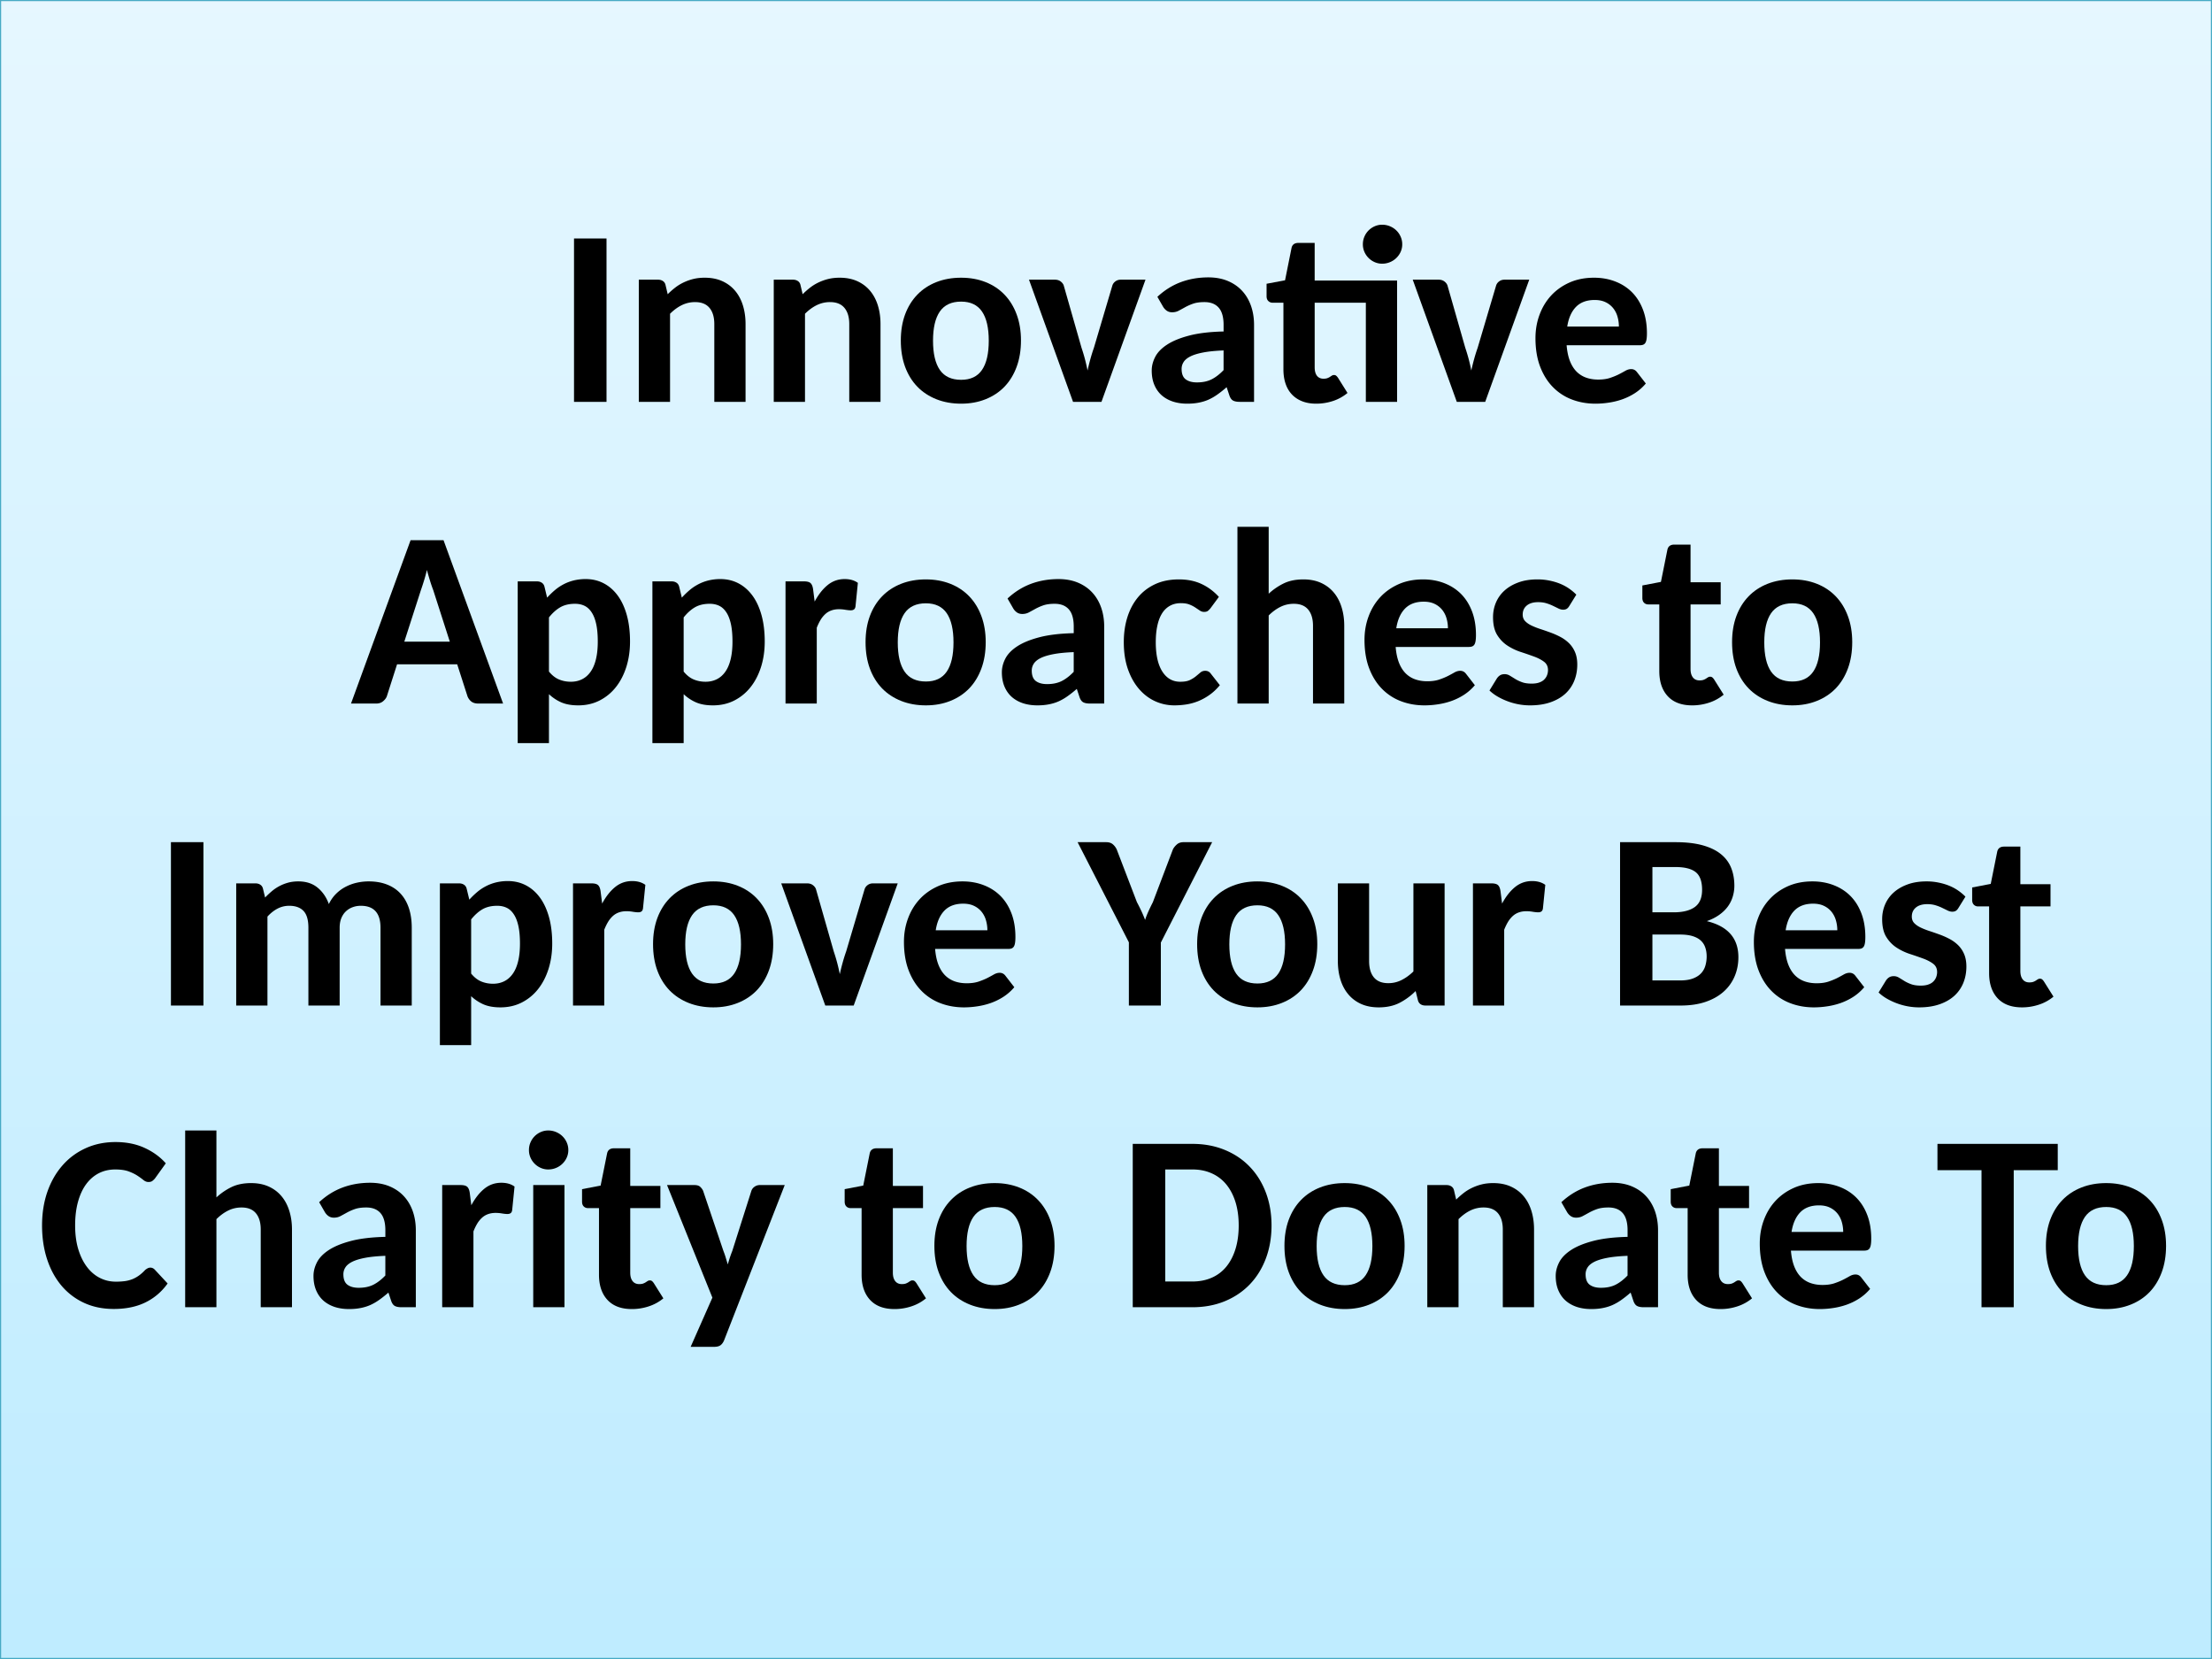 <svg xmlns="http://www.w3.org/2000/svg" xmlns:xlink="http://www.w3.org/1999/xlink" width="960" height="720" viewBox="0 0 720 540"><defs><symbol overflow="visible" id="glyph0-0"><path d="M9.172-44.406c1.488-1.196 3.18-2.196 5.078-3 1.895-.8 4.14-1.203 6.734-1.203 1.864 0 3.532.25 5 .75 1.47.493 2.707 1.188 3.72 2.094A8.925 8.925 0 0 1 32.03-42.5c.532 1.273.798 2.68.798 4.22 0 1.417-.172 2.635-.516 3.655-.343 1.012-.792 1.898-1.343 2.656A10.87 10.87 0 0 1 29.187-30a84.485 84.485 0 0 1-1.83 1.516 20.7 20.7 0 0 0-1.546 1.39c-.45.45-.742.953-.875 1.516l-.875 3.64h-6.968l-.72-4.375c-.155-.957-.093-1.78.19-2.468a6.3 6.3 0 0 1 1.186-1.892c.52-.562 1.11-1.07 1.766-1.53.656-.47 1.27-.962 1.843-1.486a8.064 8.064 0 0 0 1.437-1.718c.394-.633.594-1.39.594-2.266 0-.832-.277-1.5-.828-2-.554-.508-1.386-.766-2.5-.766-.906 0-1.664.086-2.265.25a9.944 9.944 0 0 0-1.563.532c-.437.2-.836.383-1.187.547a2.653 2.653 0 0 1-1.11.235c-.96 0-1.652-.398-2.078-1.203zm5.562 32.11c0-.74.14-1.442.422-2.11a5.34 5.34 0 0 1 1.156-1.75 5.576 5.576 0 0 1 1.75-1.157c.665-.28 1.4-.42 2.204-.42.738 0 1.44.14 2.11.42.675.282 1.257.668 1.75 1.157a5.404 5.404 0 0 1 1.155 1.75c.282.668.423 1.37.423 2.11 0 .78-.14 1.5-.422 2.155a5.665 5.665 0 0 1-1.155 1.718 5.34 5.34 0 0 1-1.75 1.156 5.38 5.38 0 0 1-2.11.422c-.804 0-1.538-.14-2.203-.422a5.51 5.51 0 0 1-1.75-1.156 5.595 5.595 0 0 1-1.156-1.72 5.417 5.417 0 0 1-.422-2.155zM1.61-55.97h39.343V0H1.61zM4.202-2.765H38V-53.22H4.203zm0 0"/></symbol><symbol overflow="visible" id="glyph0-1"><path d="M16.22 0H5.64v-53.172h10.58zm0 0"/></symbol><symbol overflow="visible" id="glyph0-2"><path d="M4.97 0v-39.766h6.25c.632 0 1.17.153 1.608.453.445.293.735.747.86 1.36l.687 2.922c.8-.802 1.63-1.532 2.484-2.19.85-.655 1.77-1.21 2.75-1.67A16.61 16.61 0 0 1 22.75-40c1.113-.27 2.336-.406 3.672-.406 2.164 0 4.078.375 5.734 1.125 1.657.75 3.04 1.792 4.157 3.124 1.124 1.336 1.972 2.93 2.546 4.78.57 1.856.86 3.876.86 6.064V0H29.546v-25.313c0-2.257-.524-4.015-1.563-5.265-1.043-1.258-2.605-1.89-4.687-1.89a9.726 9.726 0 0 0-4.344 1c-1.344.667-2.617 1.6-3.812 2.796V0zm0 0"/></symbol><symbol overflow="visible" id="glyph0-3"><path d="M22.11-40.406c2.906 0 5.554.476 7.953 1.422 2.406.95 4.46 2.312 6.17 4.093 1.708 1.773 3.025 3.917 3.955 6.437.937 2.523 1.406 5.344 1.406 8.47 0 3.178-.47 6.038-1.407 8.577-.93 2.53-2.246 4.687-3.953 6.47-1.71 1.772-3.765 3.135-6.172 4.092C27.665.113 25.017.594 22.11.594c-2.938 0-5.618-.48-8.032-1.438-2.418-.957-4.492-2.32-6.22-4.093-1.717-1.782-3.045-3.938-3.983-6.47-.93-2.538-1.39-5.398-1.39-8.577 0-3.125.46-5.946 1.39-8.47.938-2.52 2.266-4.663 3.984-6.437 1.726-1.782 3.8-3.145 6.218-4.094 2.414-.946 5.094-1.422 8.03-1.422zm0 33.234c3.062 0 5.328-1.07 6.796-3.22 1.47-2.143 2.203-5.315 2.203-9.514 0-4.188-.735-7.352-2.204-9.5-1.468-2.145-3.734-3.22-6.797-3.22-3.126 0-5.434 1.075-6.922 3.22-1.48 2.148-2.22 5.312-2.22 9.5 0 4.2.74 7.37 2.22 9.515 1.488 2.148 3.796 3.218 6.92 3.218zm0 0"/></symbol><symbol overflow="visible" id="glyph0-4"><path d="M24.03 0h-9.25L.44-39.766h8.406c.75 0 1.367.184 1.86.547.5.368.843.798 1.03 1.298l5.797 20.297a56.73 56.73 0 0 1 1.97 7.422c.27-1.227.57-2.453.906-3.672a55.2 55.2 0 0 1 1.172-3.75l6.016-20.297c.187-.53.52-.97 1-1.312.476-.352 1.05-.532 1.718-.532h8.047zm0 0"/></symbol><symbol overflow="visible" id="glyph0-5"><path d="M31.594 0c-.96 0-1.696-.14-2.203-.422-.51-.28-.913-.848-1.203-1.703l-.875-2.64c-1.023.886-2 1.663-2.937 2.327a17.2 17.2 0 0 1-2.89 1.688c-1 .45-2.07.78-3.204 1-1.135.227-2.397.344-3.78.344-1.71 0-3.273-.23-4.688-.688-1.417-.47-2.64-1.156-3.67-2.062-1.025-.914-1.814-2.047-2.376-3.39-.563-1.345-.844-2.895-.844-4.657 0-1.47.375-2.938 1.125-4.406.75-1.468 2.023-2.796 3.828-3.984 1.8-1.187 4.203-2.176 7.203-2.968 3-.79 6.742-1.24 11.235-1.344v-2.125c0-2.564-.54-4.443-1.61-5.642-1.062-1.195-2.6-1.797-4.61-1.797-1.49 0-2.726.173-3.702.517a17.33 17.33 0 0 0-2.578 1.14c-.75.418-1.45.797-2.093 1.14-.638.345-1.357.517-2.158.517-.687 0-1.28-.176-1.78-.532a4.246 4.246 0 0 1-1.173-1.296l-1.844-3.203c2.29-2.133 4.82-3.723 7.593-4.766 2.78-1.04 5.785-1.563 9.015-1.563 2.32 0 4.406.383 6.25 1.14 1.844.763 3.406 1.83 4.688 3.204 1.28 1.375 2.253 3.012 2.92 4.906.665 1.9 1 3.977 1 6.235V0zM17.656-6.328c1.813 0 3.38-.32 4.703-.97 1.32-.655 2.64-1.663 3.953-3.03v-6.406c-2.65.105-4.844.324-6.594.656-1.75.336-3.15.762-4.19 1.28-1.042.525-1.78 1.134-2.217 1.83a4.087 4.087 0 0 0-.657 2.234c0 1.605.442 2.742 1.328 3.406.895.668 2.118 1 3.672 1zm0 0"/></symbol><symbol overflow="visible" id="glyph0-6"><path d="M.72 0zm42.483-39.484V0H33.03v-32.266H16.376v21.016c0 1.18.242 2.094.734 2.75.5.648 1.218.97 2.156.97.476 0 .882-.056 1.218-.173.332-.125.618-.266.86-.422.238-.164.457-.305.656-.422.195-.125.414-.187.656-.187.3 0 .54.078.72.234.186.148.39.375.608.688l3.078 4.92a14.336 14.336 0 0 1-4.718 2.61 17.37 17.37 0 0 1-5.485.876c-1.712 0-3.227-.262-4.547-.78-1.325-.52-2.438-1.26-3.344-2.22-.908-.957-1.595-2.125-2.064-3.5-.468-1.375-.703-2.93-.703-4.672v-21.688H2.687c-.542 0-1.007-.18-1.39-.547-.387-.363-.578-.89-.578-1.578v-4.047l6.014-1.126 2.11-10.53c.238-1.094.988-1.64 2.25-1.64h5.28v12.25zm1.672-11.813a5.91 5.91 0 0 1-.516 2.47 6.392 6.392 0 0 1-1.407 2 6.476 6.476 0 0 1-2.078 1.358c-.805.337-1.648.5-2.53.5a5.91 5.91 0 0 1-2.423-.5 6.388 6.388 0 0 1-2-1.358 6.388 6.388 0 0 1-1.36-2 6.025 6.025 0 0 1-.5-2.47c0-.874.165-1.694.5-2.468a6.352 6.352 0 0 1 1.36-2.03 6.523 6.523 0 0 1 2-1.36 5.974 5.974 0 0 1 2.422-.5c.883 0 1.726.168 2.53.5.802.336 1.493.79 2.08 1.36a6.35 6.35 0 0 1 1.405 2.03 6 6 0 0 1 .515 2.47zm0 0"/></symbol><symbol overflow="visible" id="glyph0-7"><path d="M21.578-40.406c2.508 0 4.817.414 6.922 1.234 2.113.813 3.93 1.984 5.453 3.516 1.52 1.53 2.707 3.422 3.563 5.672.85 2.242 1.28 4.804 1.28 7.687 0 .774-.042 1.406-.124 1.906-.074.492-.2.882-.375 1.17-.18.294-.422.5-.734.626-.305.117-.68.172-1.126.172h-23.78c.155 1.93.5 3.602 1.03 5.016.54 1.406 1.25 2.57 2.126 3.484a8.258 8.258 0 0 0 3.124 2.016c1.196.437 2.532.656 4 .656 1.47 0 2.743-.176 3.83-.53 1.08-.365 2.03-.75 2.842-1.157a47.956 47.956 0 0 0 2.17-1.172c.646-.363 1.275-.546 1.892-.546.75 0 1.363.308 1.844.922l2.922 3.765a16.142 16.142 0 0 1-3.64 3.19 19.69 19.69 0 0 1-4.142 2c-1.43.49-2.875.835-4.343 1.046a28.87 28.87 0 0 1-4.25.328c-2.75 0-5.313-.453-7.688-1.36a17.023 17.023 0 0 1-6.203-4.062c-1.762-1.8-3.15-4.03-4.156-6.688-1-2.656-1.5-5.726-1.5-9.218 0-2.696.44-5.24 1.328-7.625.883-2.394 2.144-4.476 3.78-6.25 1.646-1.78 3.642-3.19 5.985-4.234 2.35-1.04 5.007-1.562 7.968-1.562zm.203 7.25c-2.593 0-4.624.758-6.093 2.265-1.46 1.51-2.402 3.64-2.828 6.39H29.67a11.37 11.37 0 0 0-.47-3.28 7.788 7.788 0 0 0-1.436-2.767 7.05 7.05 0 0 0-2.47-1.906c-.98-.47-2.15-.703-3.515-.703zm0 0"/></symbol><symbol overflow="visible" id="glyph0-9"><path d="M49.656 0h-8.093c-.938 0-1.688-.22-2.25-.656a4.048 4.048 0 0 1-1.235-1.672l-3.36-10.438H15.142L11.813-2.36c-.218.587-.632 1.126-1.234 1.626C9.984-.242 9.25 0 8.375 0H.155l19.392-53.172h10.72zM17.5-20.14h14.813l-5.407-16.813a44.49 44.49 0 0 1-1-2.906 92.87 92.87 0 0 1-1.047-3.624 54.913 54.913 0 0 1-1 3.656 76.495 76.495 0 0 1-.954 2.906zm0 0"/></symbol><symbol overflow="visible" id="glyph0-10"><path d="M4.922 12.89v-52.656h6.25c.633 0 1.172.153 1.61.453.445.293.738.747.874 1.36l.844 3.484a26.82 26.82 0 0 1 2.516-2.436c.882-.75 1.836-1.39 2.86-1.922 1.03-.54 2.14-.957 3.327-1.25a16.28 16.28 0 0 1 3.86-.438c2.113 0 4.05.453 5.812 1.36 1.758.906 3.28 2.226 4.563 3.953 1.28 1.72 2.273 3.844 2.984 6.375.707 2.53 1.062 5.414 1.062 8.64 0 2.97-.402 5.727-1.203 8.266-.803 2.53-1.936 4.727-3.405 6.578a15.873 15.873 0 0 1-5.313 4.36C29.5.066 27.188.594 24.625.594c-2.168 0-4-.324-5.5-.97a14.16 14.16 0 0 1-4.03-2.67V12.89zm18.656-45.36c-1.898 0-3.5.384-4.812 1.142-1.305.762-2.528 1.86-3.672 3.297v17.624c1.008 1.23 2.11 2.09 3.297 2.578 1.196.492 2.473.734 3.83.734 1.31 0 2.503-.258 3.577-.78 1.082-.52 2.008-1.314 2.78-2.376.782-1.07 1.376-2.426 1.782-4.063.413-1.644.624-3.6.624-5.874 0-2.24-.172-4.14-.515-5.704-.345-1.563-.84-2.83-1.486-3.797-.636-.977-1.406-1.688-2.312-2.125-.906-.438-1.938-.657-3.094-.657zm0 0"/></symbol><symbol overflow="visible" id="glyph0-11"><path d="M4.406 0v-39.766h5.97c1.038 0 1.765.188 2.17.563.415.375.692 1.03.83 1.97l.515 4.045c1.208-2.27 2.61-4.054 4.204-5.36 1.6-1.31 3.457-1.968 5.562-1.968 1.74 0 3.172.414 4.297 1.235l-.765 7.608c-.055.48-.215.824-.485 1.03-.262.2-.62.298-1.078.298-.398 0-.97-.054-1.72-.172a12.73 12.73 0 0 0-2.077-.187c-.937 0-1.777.137-2.515.406a5.755 5.755 0 0 0-1.954 1.172 8.63 8.63 0 0 0-1.547 1.906c-.45.743-.86 1.59-1.235 2.548V0zm0 0"/></symbol><symbol overflow="visible" id="glyph0-12"><path d="M30.47-31.078a5.27 5.27 0 0 1-.876.906c-.293.23-.71.344-1.25.344-.5 0-.965-.145-1.39-.438-.43-.29-.92-.617-1.47-.984a10.254 10.254 0 0 0-1.922-.984c-.73-.29-1.656-.438-2.78-.438-1.387 0-2.595.297-3.626.89-1.03.587-1.883 1.423-2.547 2.516-.67 1.094-1.17 2.43-1.5 4-.337 1.575-.5 3.336-.5 5.282 0 4.136.706 7.32 2.124 9.547 1.414 2.23 3.364 3.343 5.844 3.343 1.313 0 2.352-.18 3.125-.547.77-.376 1.422-.782 1.953-1.22.54-.445 1.032-.86 1.47-1.234.436-.375.96-.562 1.577-.562.78 0 1.383.308 1.813.922L33.47-5.97c-1.064 1.282-2.2 2.345-3.407 3.19a18.166 18.166 0 0 1-3.704 2.03A17.66 17.66 0 0 1 22.515.297a25.5 25.5 0 0 1-3.813.297c-2.25 0-4.37-.46-6.36-1.375-1.98-.915-3.726-2.255-5.234-4.017-1.512-1.77-2.712-3.926-3.594-6.47-.875-2.55-1.313-5.456-1.313-8.717 0-2.907.383-5.598 1.156-8.078.78-2.49 1.92-4.645 3.42-6.47 1.51-1.83 3.38-3.27 5.61-4.312 2.227-1.04 4.813-1.562 7.75-1.562 2.77 0 5.208.492 7.313 1.468 2.113.97 4.016 2.376 5.703 4.22zm0 0"/></symbol><symbol overflow="visible" id="glyph0-13"><path d="M5 0v-57.53h10.172v21.78a20.374 20.374 0 0 1 4.937-3.375c1.78-.852 3.898-1.28 6.36-1.28 2.155 0 4.06.374 5.718 1.124 1.656.75 3.04 1.792 4.156 3.124 1.125 1.336 1.972 2.93 2.547 4.78.583 1.856.876 3.876.876 6.064V0H29.594v-25.313c0-2.257-.524-4.015-1.563-5.265-1.042-1.258-2.604-1.89-4.686-1.89-1.555 0-3 .335-4.344 1-1.344.667-2.62 1.6-3.828 2.796V0zm0 0"/></symbol><symbol overflow="visible" id="glyph0-14"><path d="M28.03-31.75c-.272.45-.56.762-.874.938-.304.18-.68.265-1.125.265-.48 0-.98-.125-1.5-.375a217.19 217.19 0 0 0-1.733-.844 14.386 14.386 0 0 0-2.14-.843c-.805-.257-1.727-.39-2.766-.39-1.593 0-2.835.37-3.718 1.11-.875.73-1.313 1.71-1.313 2.937 0 .836.25 1.527.75 2.078.507.543 1.18 1.023 2.015 1.438.844.406 1.79.79 2.844 1.14 1.06.344 2.147.72 3.264 1.125 1.125.4 2.21.87 3.266 1.422a11.928 11.928 0 0 1 2.844 2.016c.843.804 1.515 1.777 2.015 2.922.507 1.148.765 2.523.765 4.125 0 1.917-.336 3.695-1 5.328a11.58 11.58 0 0 1-2.938 4.204c-1.292 1.168-2.898 2.086-4.812 2.75-1.906.664-4.117 1-6.625 1-1.28 0-2.555-.12-3.813-.36A21.133 21.133 0 0 1 7.845-.78a21.442 21.442 0 0 1-3.22-1.532c-1-.594-1.858-1.24-2.577-1.938l2.36-3.844c.288-.445.632-.8 1.03-1.062.407-.27.926-.406 1.563-.406.594 0 1.148.164 1.672.484.52.312 1.086.664 1.703 1.047.613.385 1.348.74 2.203 1.06.852.325 1.922.486 3.203.486.958 0 1.775-.118 2.454-.36.688-.238 1.235-.566 1.64-.984.415-.414.724-.89.923-1.422.195-.53.297-1.078.297-1.64 0-1.176-.446-2.087-1.328-2.735-.875-.656-1.98-1.223-3.313-1.703a125.88 125.88 0 0 0-4.312-1.485 18.276 18.276 0 0 1-4.296-2.078c-1.336-.883-2.446-2.047-3.328-3.485-.875-1.445-1.313-3.36-1.313-5.734 0-1.656.305-3.222.922-4.703a10.966 10.966 0 0 1 2.734-3.89c1.218-1.125 2.726-2.02 4.53-2.688 1.8-.676 3.907-1.016 6.313-1.016 1.3 0 2.567.125 3.797.375 1.227.24 2.383.577 3.47 1.014 1.08.438 2.065.965 2.952 1.578.894.618 1.69 1.282 2.39 2zm0 0"/></symbol><symbol overflow="visible" id="glyph0-15"><path d="M16.984.594c-3.45 0-6.093-.99-7.937-2.97C7.203-4.362 6.28-7.097 6.28-10.577v-21.688H2.688c-.542 0-1-.18-1.374-.547-.368-.363-.547-.89-.547-1.578v-4.047l6.046-1.157 2.11-10.5c.25-1.093 1-1.64 2.25-1.64h5.28v12.25h9.814v7.218h-9.813v21.016c0 1.18.254 2.094.766 2.75.507.648 1.225.97 2.155.97.508 0 .93-.056 1.266-.173.333-.125.618-.266.86-.422.238-.164.457-.305.656-.422.207-.125.43-.187.672-.187.29 0 .53.078.72.234.186.148.382.375.593.688l3.094 4.92A14.44 14.44 0 0 1 22.47-.28a17.478 17.478 0 0 1-5.486.876zm0 0"/></symbol><symbol overflow="visible" id="glyph0-16"><path d="M5.125 0v-39.766h6.25c.633 0 1.172.153 1.61.453.445.293.738.747.874 1.36l.67 2.797a27.51 27.51 0 0 1 2.22-2.078 13.177 13.177 0 0 1 2.47-1.657c.882-.47 1.827-.837 2.827-1.11 1-.27 2.098-.406 3.297-.406 2.54 0 4.63.68 6.265 2.03 1.644 1.345 2.867 3.126 3.67 5.345.634-1.314 1.427-2.43 2.376-3.36a12.512 12.512 0 0 1 3.14-2.282 14.734 14.734 0 0 1 3.626-1.312c1.27-.282 2.547-.422 3.828-.422 2.238 0 4.234.343 5.984 1.03 1.75.68 3.22 1.67 4.407 2.97 1.188 1.293 2.087 2.87 2.704 4.734.613 1.867.922 3.985.922 6.36V0H52.094v-25.313c0-4.77-2.137-7.156-6.407-7.156-.96 0-1.855.157-2.687.47a6.327 6.327 0 0 0-2.188 1.36c-.624.593-1.12 1.34-1.484 2.234-.355.898-.53 1.93-.53 3.093V0H28.624v-25.313c0-2.562-.54-4.394-1.61-5.5-1.062-1.1-2.61-1.656-4.64-1.656a8.09 8.09 0 0 0-3.797.923c-1.18.617-2.273 1.48-3.28 2.594V0zm0 0"/></symbol><symbol overflow="visible" id="glyph0-17"><path d="M26.5-20.5V0H16.094v-20.578L-.594-53.172h9.328c.852 0 1.547.215 2.079.64.53.43.968.993 1.312 1.688l6.578 17.172a66.998 66.998 0 0 1 1.5 3c.438.938.828 1.87 1.172 2.797.3-.926.664-1.86 1.094-2.797.425-.937.905-1.926 1.436-2.97l6.532-17.202c.29-.562.71-1.086 1.265-1.578.563-.5 1.285-.75 2.172-.75h9.328zm0 0"/></symbol><symbol overflow="visible" id="glyph0-18"><path d="M14.453-39.766V-14.5c0 2.305.52 4.086 1.563 5.344 1.04 1.25 2.6 1.875 4.687 1.875a9.49 9.49 0 0 0 4.313-1.017c1.363-.687 2.648-1.617 3.86-2.797v-28.672H39.03V0h-6.233c-.65 0-1.188-.148-1.625-.453-.438-.313-.727-.774-.86-1.39l-.718-2.876A21 21 0 0 1 24.36-.874c-1.907.977-4.17 1.47-6.782 1.47-2.168 0-4.078-.372-5.734-1.11-1.65-.75-3.03-1.79-4.156-3.126C6.563-4.974 5.71-6.563 5.14-8.407c-.574-1.844-.86-3.875-.86-6.094v-25.266zm0 0"/></symbol><symbol overflow="visible" id="glyph0-19"><path d="M4.766 0v-53.172h18.062c3.414 0 6.336.336 8.766 1 2.426.668 4.406 1.617 5.937 2.844 1.54 1.23 2.665 2.72 3.376 4.47.707 1.75 1.063 3.702 1.063 5.858 0 1.23-.18 2.418-.532 3.563a10.557 10.557 0 0 1-1.594 3.203c-.72.992-1.65 1.89-2.782 2.703-1.136.81-2.492 1.5-4.062 2.06 6.852 1.657 10.28 5.572 10.28 11.736 0 2.273-.417 4.37-1.25 6.296a13.886 13.886 0 0 1-3.624 4.985c-1.586 1.398-3.543 2.492-5.875 3.28C30.196-.39 27.52 0 24.5 0zm10.53-23.11V-8.17h9c1.688 0 3.087-.21 4.204-.64 1.125-.426 2.016-1 2.672-1.72a6.026 6.026 0 0 0 1.375-2.5c.27-.945.406-1.925.406-2.937 0-1.1-.156-2.092-.47-2.967A5.287 5.287 0 0 0 31-21.188c-.68-.614-1.57-1.086-2.672-1.422-1.105-.33-2.46-.5-4.062-.5zm0-7.234h6.923c2.968 0 5.25-.566 6.843-1.703 1.6-1.133 2.406-3.008 2.406-5.625 0-2.726-.697-4.644-2.08-5.75-1.386-1.1-3.574-1.656-6.562-1.656h-7.53zm0 0"/></symbol><symbol overflow="visible" id="glyph0-20"><path d="M36.922-12.89c.55 0 1.03.214 1.437.64l4.203 4.516c-1.93 2.7-4.34 4.757-7.235 6.171C32.43-.145 29 .563 25.03.563c-3.604 0-6.85-.67-9.733-2.015a21.16 21.16 0 0 1-7.36-5.656c-2.01-2.413-3.558-5.285-4.64-8.61-1.074-3.32-1.61-6.956-1.61-10.905 0-3.977.58-7.63 1.735-10.953 1.164-3.32 2.8-6.18 4.906-8.578 2.102-2.407 4.625-4.274 7.563-5.61 2.938-1.332 6.165-2 9.688-2 3.582 0 6.75.637 9.5 1.907 2.75 1.262 5.047 2.934 6.89 5.016l-3.53 4.922a5.01 5.01 0 0 1-.83.797c-.303.242-.733.36-1.295.36-.563 0-1.106-.212-1.626-.64a24.16 24.16 0 0 0-1.92-1.392c-.763-.508-1.716-.976-2.86-1.406-1.15-.426-2.618-.64-4.407-.64-1.95 0-3.727.406-5.328 1.218-1.594.813-2.97 2-4.125 3.563-1.15 1.562-2.03 3.476-2.656 5.734-.624 2.25-.937 4.82-.937 7.703 0 2.906.344 5.496 1.03 7.766.697 2.274 1.642 4.188 2.83 5.75 1.187 1.563 2.582 2.75 4.187 3.563 1.602.813 3.328 1.22 5.172 1.22a22.45 22.45 0 0 0 2.953-.173 10.645 10.645 0 0 0 2.47-.64 10.523 10.523 0 0 0 2.14-1.188 13.576 13.576 0 0 0 2-1.797c.27-.22.538-.398.812-.547.28-.144.57-.22.875-.22zm0 0"/></symbol><symbol overflow="visible" id="glyph0-21"><path d="M3.61 0zM15.17-39.766V0H5v-39.766zm1.25-11.406a5.91 5.91 0 0 1-.516 2.47 6.392 6.392 0 0 1-1.406 2 6.476 6.476 0 0 1-2.078 1.358c-.805.336-1.65.5-2.53.5a5.91 5.91 0 0 1-2.423-.5 6.388 6.388 0 0 1-2-1.36 6.388 6.388 0 0 1-1.36-2 6.025 6.025 0 0 1-.5-2.468c0-.875.163-1.695.5-2.47a6.352 6.352 0 0 1 1.36-2.03 6.523 6.523 0 0 1 2-1.36 5.974 5.974 0 0 1 2.42-.5c.883 0 1.727.17 2.532.5.8.337 1.492.79 2.078 1.36a6.35 6.35 0 0 1 1.406 2.03 6 6 0 0 1 .516 2.47zm0 0"/></symbol><symbol overflow="visible" id="glyph0-22"><path d="M18.703 10.766c-.293.695-.672 1.222-1.14 1.578-.47.363-1.172.547-2.11.547h-7.64L14.89-3.124.126-39.765h8.922c.832 0 1.453.187 1.86.562.413.375.734.805.952 1.28l6.64 19.657c.29.73.54 1.453.75 2.172l.656 2.157c.207-.75.43-1.49.672-2.22.238-.726.504-1.456.797-2.187l6.22-19.578c.186-.53.53-.97 1.03-1.312a2.903 2.903 0 0 1 1.688-.532h8.125zm0 0"/></symbol><symbol overflow="visible" id="glyph0-23"><path d="M49.813-26.625c0 3.898-.618 7.48-1.844 10.75-1.232 3.273-2.978 6.086-5.236 8.438-2.25 2.343-4.964 4.17-8.14 5.484C31.414-.648 27.894 0 24.03 0H4.64v-53.172h19.39c3.865 0 7.384.656 10.564 1.97 3.176 1.304 5.89 3.132 8.14 5.483 2.258 2.345 4.004 5.15 5.235 8.407 1.225 3.25 1.843 6.813 1.843 10.688zm-10.688 0c0-2.832-.352-5.367-1.047-7.61-.7-2.238-1.695-4.144-2.984-5.718a12.755 12.755 0 0 0-4.75-3.625c-1.867-.844-3.97-1.266-6.313-1.266h-8.81v36.47h8.81c2.345 0 4.447-.41 6.314-1.235a12.596 12.596 0 0 0 4.75-3.593c1.29-1.582 2.285-3.5 2.984-5.75.695-2.258 1.047-4.817 1.047-7.672zm0 0"/></symbol><symbol overflow="visible" id="glyph0-24"><path d="M39.875-53.172v8.563H25.547V0H15.062v-44.61H.72v-8.562zm0 0"/></symbol><filter id="alpha" filterUnits="objectBoundingBox" x="0%" y="0%" width="100%" height="100%"><feColorMatrix in="SourceGraphic" values="0 0 0 0 1 0 0 0 0 1 0 0 0 0 1 0 0 0 1 0"/></filter><mask id="mask0"><path fill-opacity=".39" d="M0 0h720v540H0z" filter="url(#alpha)"/></mask><clipPath id="clip2"><path d="M0 .602h720V539H0zm0 0"/></clipPath><clipPath id="clip3"><path d="M0 .2h720V539H0zm0 0"/></clipPath><clipPath id="clip1"><path d="M0 0h720v539H0z"/></clipPath><g id="surface5" clip-path="url(#clip1)"><g clip-path="url(#clip2)"><path d="M0 539V.602h720V539zm0 0"/></g><g clip-path="url(#clip3)"><path d="M360 540.602H0v-540h720v540zm0 0" fill="none" stroke-width=".736" stroke-linejoin="round" stroke="#000" stroke-miterlimit="10"/></g><use xlink:href="#glyph0-1" x="181.2" y="131.3"/><use xlink:href="#glyph0-2" x="202.959" y="131.3"/><use xlink:href="#glyph0-2" x="246.885" y="131.3"/><use xlink:href="#glyph0-3" x="290.73" y="131.3"/><use xlink:href="#glyph0-4" x="334.493" y="131.3"/><use xlink:href="#glyph0-5" x="371.958" y="131.3"/><use xlink:href="#glyph0-6" x="411.549" y="131.3"/><use xlink:href="#glyph0-4" x="459.402" y="131.3"/><use xlink:href="#glyph0-7" x="497.275" y="131.3"/><use xlink:href="#glyph0-8" x="538.421" y="131.3"/><use xlink:href="#glyph0-9" x="114.1" y="229.6"/><use xlink:href="#glyph0-10" x="163.589" y="229.6"/><use xlink:href="#glyph0-10" x="207.434" y="229.6"/><use xlink:href="#glyph0-11" x="251.279" y="229.6"/><use xlink:href="#glyph0-3" x="279.254" y="229.6"/><use xlink:href="#glyph0-5" x="323.181" y="229.6"/><use xlink:href="#glyph0-12" x="363.59" y="229.6"/><use xlink:href="#glyph0-13" x="397.782" y="229.6"/><use xlink:href="#glyph0-7" x="441.627" y="229.6"/><use xlink:href="#glyph0-14" x="482.773" y="229.6"/><use xlink:href="#glyph0-8" x="515.329" y="229.6"/><use xlink:href="#glyph0-15" x="533.816" y="229.6"/><use xlink:href="#glyph0-3" x="561.301" y="229.6"/><use xlink:href="#glyph0-8" x="605.227" y="229.6"/><use xlink:href="#glyph0-1" x="50" y="327.8"/><use xlink:href="#glyph0-16" x="71.759" y="327.8"/><use xlink:href="#glyph0-10" x="138.262" y="327.8"/><use xlink:href="#glyph0-11" x="182.107" y="327.8"/><g><use xlink:href="#glyph0-3" x="210.083" y="327.8"/></g><g><use xlink:href="#glyph0-4" x="253.846" y="327.8"/></g><g><use xlink:href="#glyph0-7" x="291.719" y="327.8"/><use xlink:href="#glyph0-8" x="332.864" y="327.8"/><use xlink:href="#glyph0-17" x="351.351" y="327.8"/></g><g><use xlink:href="#glyph0-3" x="387.18" y="327.8"/></g><g><use xlink:href="#glyph0-18" x="431.188" y="327.8"/><use xlink:href="#glyph0-11" x="475.033" y="327.8"/><use xlink:href="#glyph0-8" x="504.072" y="327.8"/><use xlink:href="#glyph0-19" x="522.559" y="327.8"/><use xlink:href="#glyph0-7" x="568.367" y="327.8"/></g><g><use xlink:href="#glyph0-14" x="609.43" y="327.8"/></g><g><use xlink:href="#glyph0-15" x="641.169" y="327.8"/><use xlink:href="#glyph0-8" x="669.471" y="327.8"/></g><g><use xlink:href="#glyph0-20" x="12" y="426.1"/><use xlink:href="#glyph0-13" x="55.272" y="426.1"/><use xlink:href="#glyph0-5" x="99.117" y="426.1"/></g><g><use xlink:href="#glyph0-11" x="139.526" y="426.1"/><use xlink:href="#glyph0-21" x="168.565" y="426.1"/></g><g><use xlink:href="#glyph0-15" x="188.688" y="426.1"/><use xlink:href="#glyph0-22" x="216.991" y="426.1"/><use xlink:href="#glyph0-8" x="255.682" y="426.1"/><use xlink:href="#glyph0-15" x="274.169" y="426.1"/></g><g><use xlink:href="#glyph0-3" x="301.654" y="426.1"/><use xlink:href="#glyph0-8" x="345.58" y="426.1"/><use xlink:href="#glyph0-23" x="364.067" y="426.1"/><use xlink:href="#glyph0-3" x="415.601" y="426.1"/></g><g><use xlink:href="#glyph0-2" x="459.61" y="426.1"/><use xlink:href="#glyph0-5" x="503.454" y="426.1"/></g><g><use xlink:href="#glyph0-15" x="543.046" y="426.1"/></g><g><use xlink:href="#glyph0-7" x="570.285" y="426.1"/><use xlink:href="#glyph0-8" x="611.43" y="426.1"/><use xlink:href="#glyph0-24" x="629.917" y="426.1"/></g><g><use xlink:href="#glyph0-3" x="663.455" y="426.1"/></g></g><linearGradient id="linear0" gradientUnits="userSpaceOnUse" x1="360" x2="360" y2="540" gradientTransform="matrix(1 0 0 -1 0 540)"><stop offset="0" stop-color="#bfecff"/><stop offset=".016" stop-color="#bfecff"/><stop offset=".031" stop-color="#c0ecff"/><stop offset=".047" stop-color="#c1ecff"/><stop offset=".063" stop-color="#c1edff"/><stop offset=".078" stop-color="#c2edff"/><stop offset=".094" stop-color="#c2edff"/><stop offset=".109" stop-color="#c3edff"/><stop offset=".125" stop-color="#c4edff"/><stop offset=".141" stop-color="#c4edff"/><stop offset=".156" stop-color="#c5eeff"/><stop offset=".172" stop-color="#c5eeff"/><stop offset=".188" stop-color="#c6eeff"/><stop offset=".203" stop-color="#c7eeff"/><stop offset=".219" stop-color="#c7eeff"/><stop offset=".234" stop-color="#c8efff"/><stop offset=".25" stop-color="#c8efff"/><stop offset=".266" stop-color="#c9efff"/><stop offset=".281" stop-color="#caefff"/><stop offset=".297" stop-color="#caefff"/><stop offset=".313" stop-color="#cbefff"/><stop offset=".328" stop-color="#ccf0ff"/><stop offset=".344" stop-color="#ccf0ff"/><stop offset=".359" stop-color="#cdf0ff"/><stop offset=".375" stop-color="#cdf0ff"/><stop offset=".391" stop-color="#cef0ff"/><stop offset=".406" stop-color="#cff0ff"/><stop offset=".422" stop-color="#cff1ff"/><stop offset=".438" stop-color="#d0f1ff"/><stop offset=".453" stop-color="#d0f1ff"/><stop offset=".469" stop-color="#d1f1ff"/><stop offset=".484" stop-color="#d2f1ff"/><stop offset=".5" stop-color="#d2f1ff"/><stop offset=".516" stop-color="#d3f2ff"/><stop offset=".531" stop-color="#d3f2ff"/><stop offset=".547" stop-color="#d4f2ff"/><stop offset=".563" stop-color="#d5f2ff"/><stop offset=".578" stop-color="#d5f2ff"/><stop offset=".594" stop-color="#d6f2ff"/><stop offset=".609" stop-color="#d6f3ff"/><stop offset=".625" stop-color="#d7f3ff"/><stop offset=".641" stop-color="#d8f3ff"/><stop offset=".656" stop-color="#d8f3ff"/><stop offset=".672" stop-color="#d9f3ff"/><stop offset=".688" stop-color="#daf3ff"/><stop offset=".703" stop-color="#daf4ff"/><stop offset=".719" stop-color="#dbf4ff"/><stop offset=".734" stop-color="#dbf4ff"/><stop offset=".75" stop-color="#dcf4ff"/><stop offset=".766" stop-color="#ddf4ff"/><stop offset=".781" stop-color="#ddf5ff"/><stop offset=".797" stop-color="#def5ff"/><stop offset=".813" stop-color="#def5ff"/><stop offset=".828" stop-color="#dff5ff"/><stop offset=".844" stop-color="#e0f5ff"/><stop offset=".859" stop-color="#e0f5ff"/><stop offset=".875" stop-color="#e1f6ff"/><stop offset=".891" stop-color="#e1f6ff"/><stop offset=".906" stop-color="#e2f6ff"/><stop offset=".922" stop-color="#e3f6ff"/><stop offset=".938" stop-color="#e3f6ff"/><stop offset=".953" stop-color="#e4f6ff"/><stop offset=".969" stop-color="#e4f7ff"/><stop offset=".984" stop-color="#e5f7ff"/><stop offset="1" stop-color="#e6f7ff"/></linearGradient></defs><g id="surface1"><path fill="#fff" d="M0 0h720v540H0z"/><path fill="#fff" d="M0 0h720v540H0z"/><use xlink:href="#surface5" transform="translate(0 1)" mask="url(#mask0)"/><path fill="url(#linear0)" d="M0 0h720v540H0z"/><path d="M360 540H0V0h720v540zm0 0" fill="none" stroke-width=".736" stroke-linejoin="round" stroke="#46aac4" stroke-miterlimit="10"/><use xlink:href="#glyph0-1" x="181.2" y="130.8"/><use xlink:href="#glyph0-2" x="202.959" y="130.8"/><use xlink:href="#glyph0-2" x="246.885" y="130.8"/><use xlink:href="#glyph0-3" x="290.73" y="130.8"/><use xlink:href="#glyph0-4" x="334.493" y="130.8"/><use xlink:href="#glyph0-5" x="371.958" y="130.8"/><use xlink:href="#glyph0-6" x="411.549" y="130.8"/><use xlink:href="#glyph0-4" x="459.402" y="130.8"/><use xlink:href="#glyph0-7" x="497.275" y="130.8"/><use xlink:href="#glyph0-8" x="538.421" y="130.8"/><use xlink:href="#glyph0-9" x="114.1" y="229"/><use xlink:href="#glyph0-10" x="163.589" y="229"/><use xlink:href="#glyph0-10" x="207.434" y="229"/><use xlink:href="#glyph0-11" x="251.279" y="229"/><use xlink:href="#glyph0-3" x="279.254" y="229"/><use xlink:href="#glyph0-5" x="323.181" y="229"/><use xlink:href="#glyph0-12" x="363.59" y="229"/><use xlink:href="#glyph0-13" x="397.782" y="229"/><use xlink:href="#glyph0-7" x="441.627" y="229"/><use xlink:href="#glyph0-14" x="482.773" y="229"/><use xlink:href="#glyph0-8" x="515.329" y="229"/><use xlink:href="#glyph0-15" x="533.816" y="229"/><use xlink:href="#glyph0-3" x="561.301" y="229"/><use xlink:href="#glyph0-8" x="605.227" y="229"/><use xlink:href="#glyph0-1" x="50" y="327.3"/><use xlink:href="#glyph0-16" x="71.759" y="327.3"/><use xlink:href="#glyph0-10" x="138.262" y="327.3"/><use xlink:href="#glyph0-11" x="182.107" y="327.3"/><g><use xlink:href="#glyph0-3" x="210.083" y="327.3"/></g><g><use xlink:href="#glyph0-4" x="253.846" y="327.3"/></g><g><use xlink:href="#glyph0-7" x="291.719" y="327.3"/><use xlink:href="#glyph0-8" x="332.864" y="327.3"/><use xlink:href="#glyph0-17" x="351.351" y="327.3"/></g><g><use xlink:href="#glyph0-3" x="387.18" y="327.3"/></g><g><use xlink:href="#glyph0-18" x="431.188" y="327.3"/><use xlink:href="#glyph0-11" x="475.033" y="327.3"/><use xlink:href="#glyph0-8" x="504.072" y="327.3"/><use xlink:href="#glyph0-19" x="522.559" y="327.3"/><use xlink:href="#glyph0-7" x="568.367" y="327.3"/></g><g><use xlink:href="#glyph0-14" x="609.43" y="327.3"/></g><g><use xlink:href="#glyph0-15" x="641.169" y="327.3"/><use xlink:href="#glyph0-8" x="669.471" y="327.3"/></g><g><use xlink:href="#glyph0-20" x="12" y="425.5"/><use xlink:href="#glyph0-13" x="55.272" y="425.5"/><use xlink:href="#glyph0-5" x="99.117" y="425.5"/></g><g><use xlink:href="#glyph0-11" x="139.526" y="425.5"/><use xlink:href="#glyph0-21" x="168.565" y="425.5"/></g><g><use xlink:href="#glyph0-15" x="188.688" y="425.5"/><use xlink:href="#glyph0-22" x="216.991" y="425.5"/><use xlink:href="#glyph0-8" x="255.682" y="425.5"/><use xlink:href="#glyph0-15" x="274.169" y="425.5"/></g><g><use xlink:href="#glyph0-3" x="301.654" y="425.5"/><use xlink:href="#glyph0-8" x="345.58" y="425.5"/><use xlink:href="#glyph0-23" x="364.067" y="425.5"/><use xlink:href="#glyph0-3" x="415.601" y="425.5"/></g><g><use xlink:href="#glyph0-2" x="459.61" y="425.5"/><use xlink:href="#glyph0-5" x="503.454" y="425.5"/></g><g><use xlink:href="#glyph0-15" x="543.046" y="425.5"/></g><g><use xlink:href="#glyph0-7" x="570.285" y="425.5"/><use xlink:href="#glyph0-8" x="611.43" y="425.5"/><use xlink:href="#glyph0-24" x="629.917" y="425.5"/></g><g><use xlink:href="#glyph0-3" x="663.455" y="425.5"/></g><script>document.getElementsByTagName(&quot;svg&quot;)[0].addEventListener(&quot;click&quot;, sendClickToParentDocument, false);function sendClickToParentDocument(evt){ var target = evt.target; if(target.correspondingUseElement){ target = target.correspondingUseElement;} if (window.parent.svgElementClicked){ window.parent.svgElementClicked(target, &apos;click&apos;, evt.clientX,evt.clientY); } else { console.log(&quot;You clicked &apos;&quot; + target.id + &quot;&apos; which is a &quot; + target.nodeName + &quot; element&quot;);}}document.getElementsByTagName(&quot;svg&quot;)[0].addEventListener(&quot;mousemove&quot;, sendMouseToParentDocument, false);function sendMouseToParentDocument(evt){ var target = evt.target; if(target.correspondingUseElement) { target = target.correspondingUseElement; } if (window.parent.svgElementClicked){ window.parent.svgElementClicked(target, &apos;mousemove&apos;, evt.clientX,evt.clientY); } else { console.log(&quot;You clicked &apos;&quot; + target.id + &quot;&apos; which is a &quot; + target.nodeName + &quot; element&quot;);}}</script></g></svg>